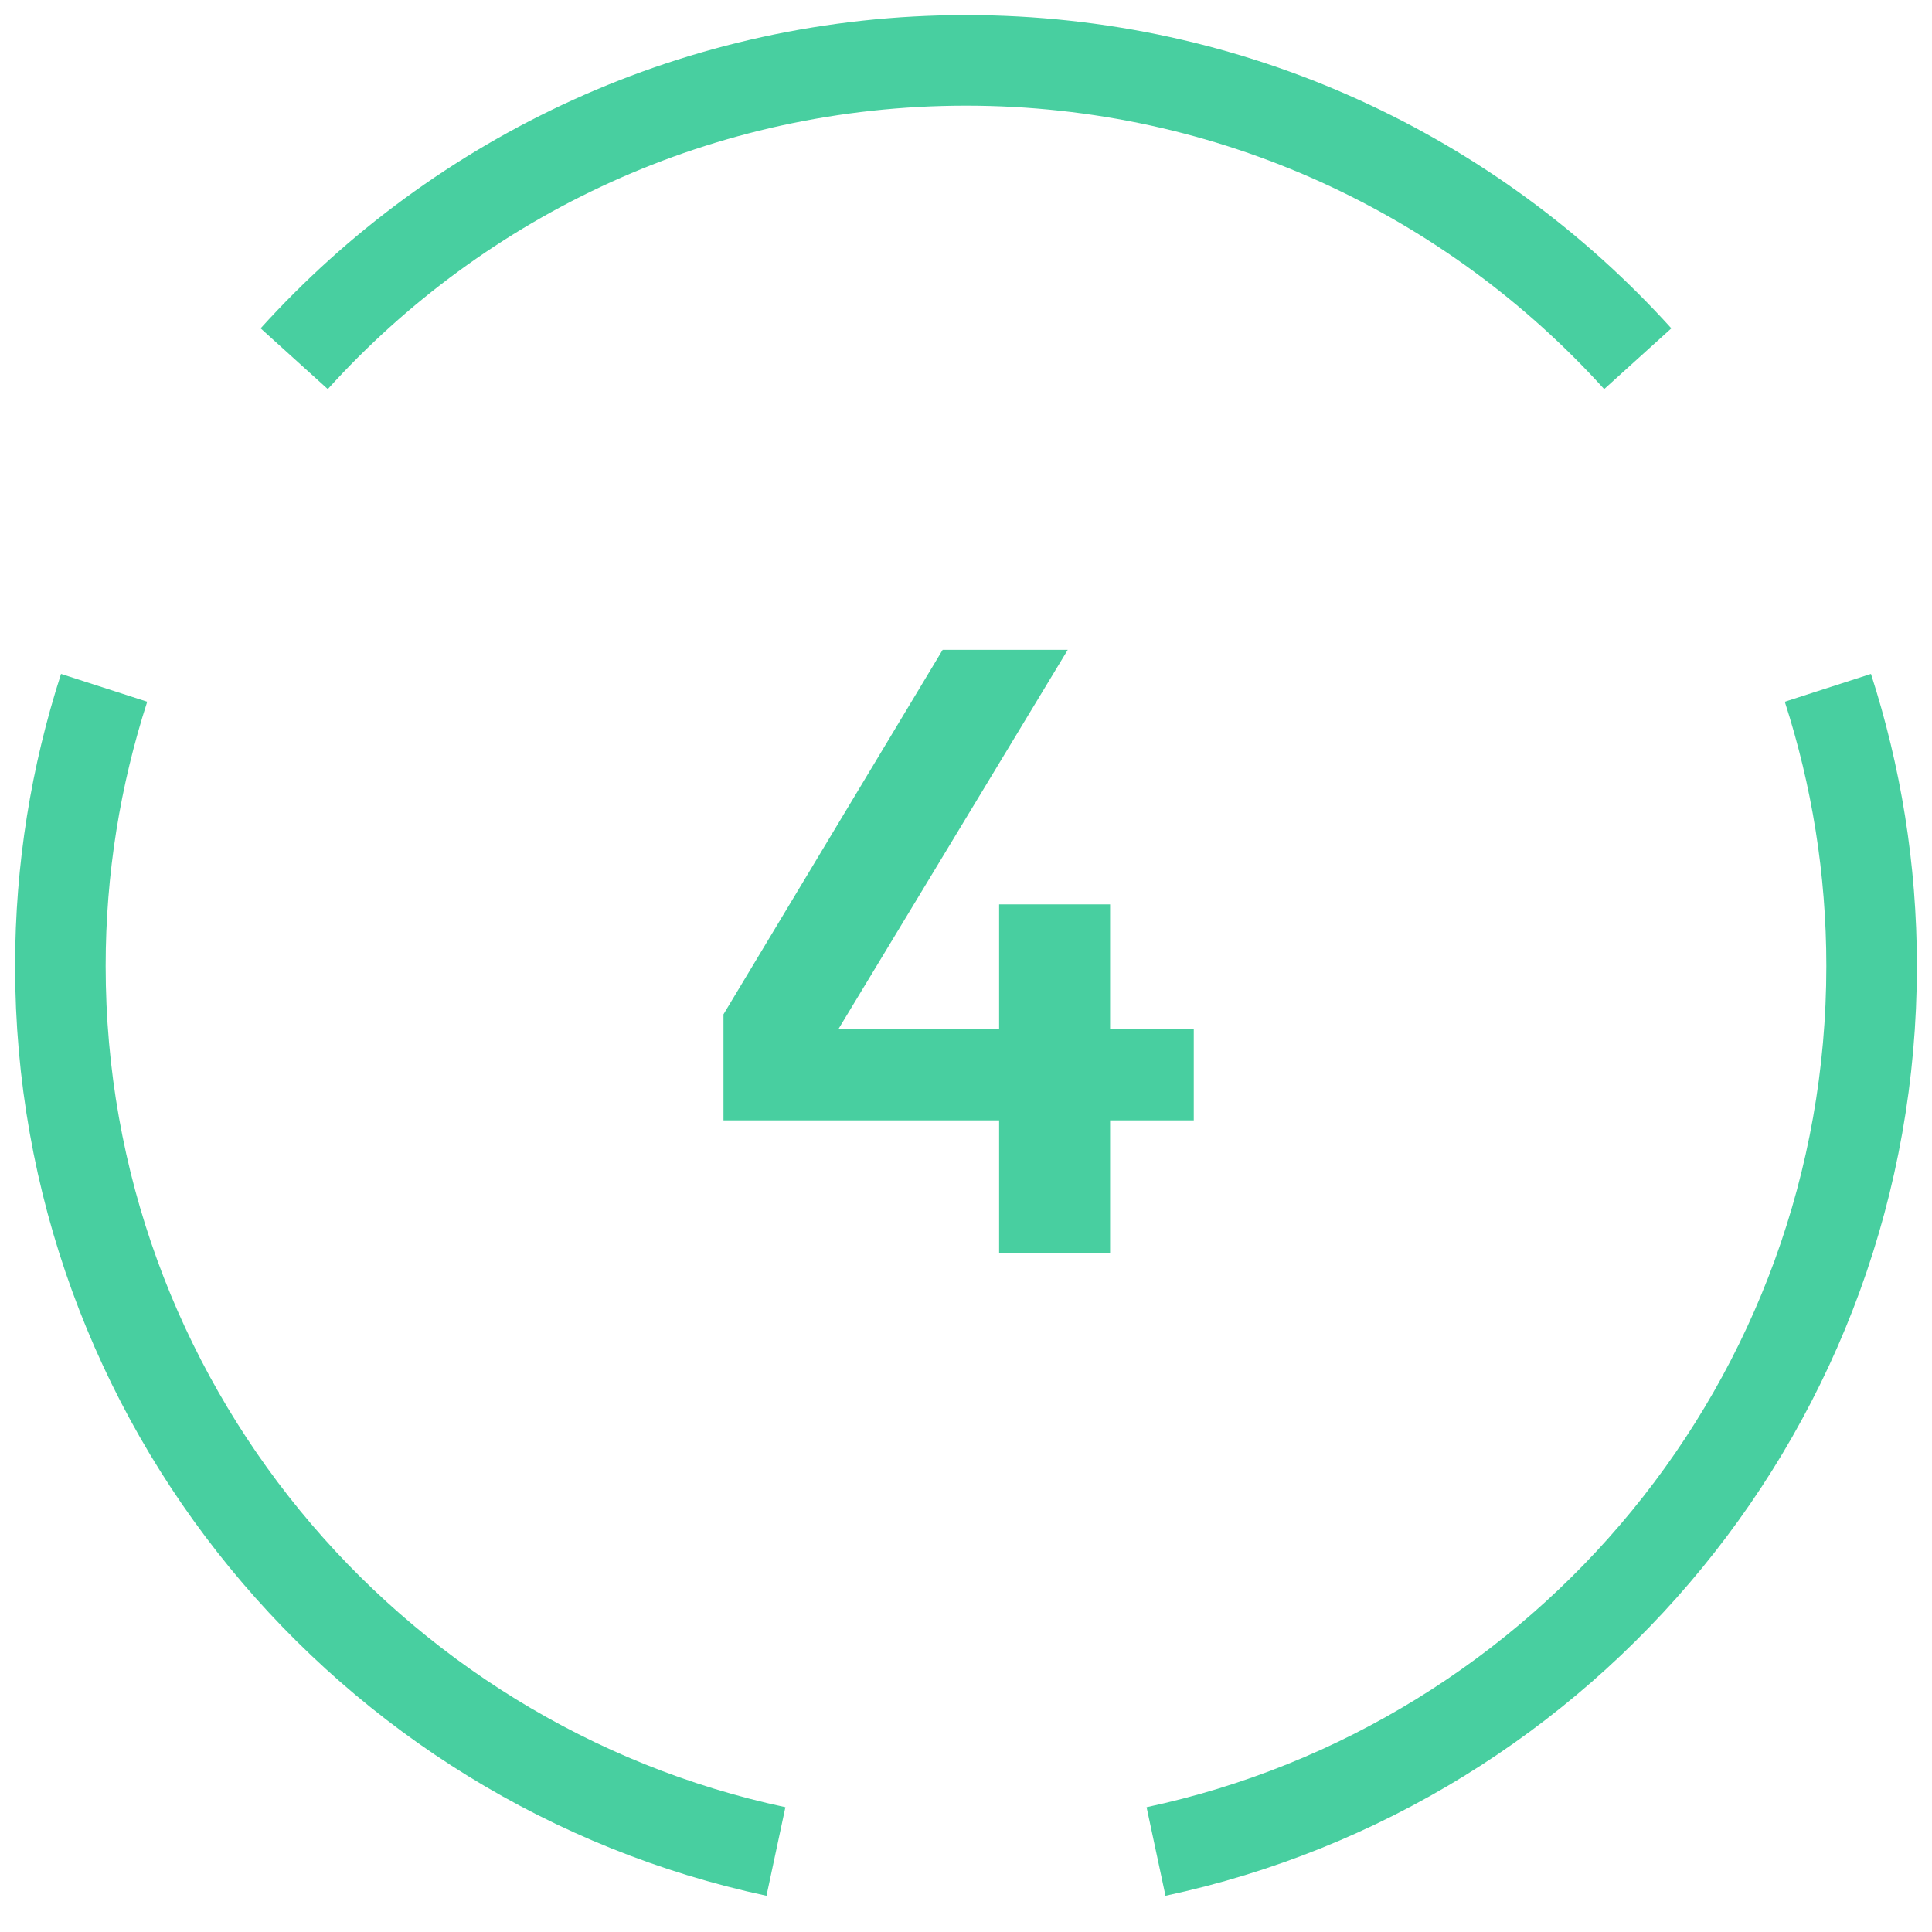 <?xml version="1.0" encoding="UTF-8"?>
<svg width="64px" height="64px" viewBox="0 0 64 64" version="1.1" xmlns="http://www.w3.org/2000/svg" xmlns:xlink="http://www.w3.org/1999/xlink">
    <title>Icons_TL_4</title>
    <g id="Icons_TL_4" stroke="none" stroke-width="1" fill="none" fill-rule="evenodd">
        <g id="Group-7" transform="translate(2, 2)" stroke="#48CFA0" stroke-width="3">
            <path d="M1.449,20.785 C0.512,23.689 0,26.784 0,30 C0,44.408 10.16,56.439 23.704,59.333" id="Stroke-1"></path>
            <path d="M52.253,9.883 C46.764,3.814 38.828,0 30,0 C21.172,0 13.236,3.814 7.746,9.883" id="Stroke-3"></path>
            <path d="M36.295,59.333 C49.84,56.44 60,44.409 60,30 C60,26.784 59.488,23.689 58.551,20.785" id="Stroke-5"></path>
        </g>
        <polygon id="Fill-6" fill="#48CFA0" points="39.545 34.097 39.545 37.113 36.773 37.113 36.773 41.5 33.097 41.5 33.097 37.113 23.966 37.113 23.966 33.601 31.227 21.526 35.371 21.526 27.769 34.097 33.097 34.097 33.097 29.959 36.773 29.959 36.773 34.097"></polygon>
    </g>
</svg>